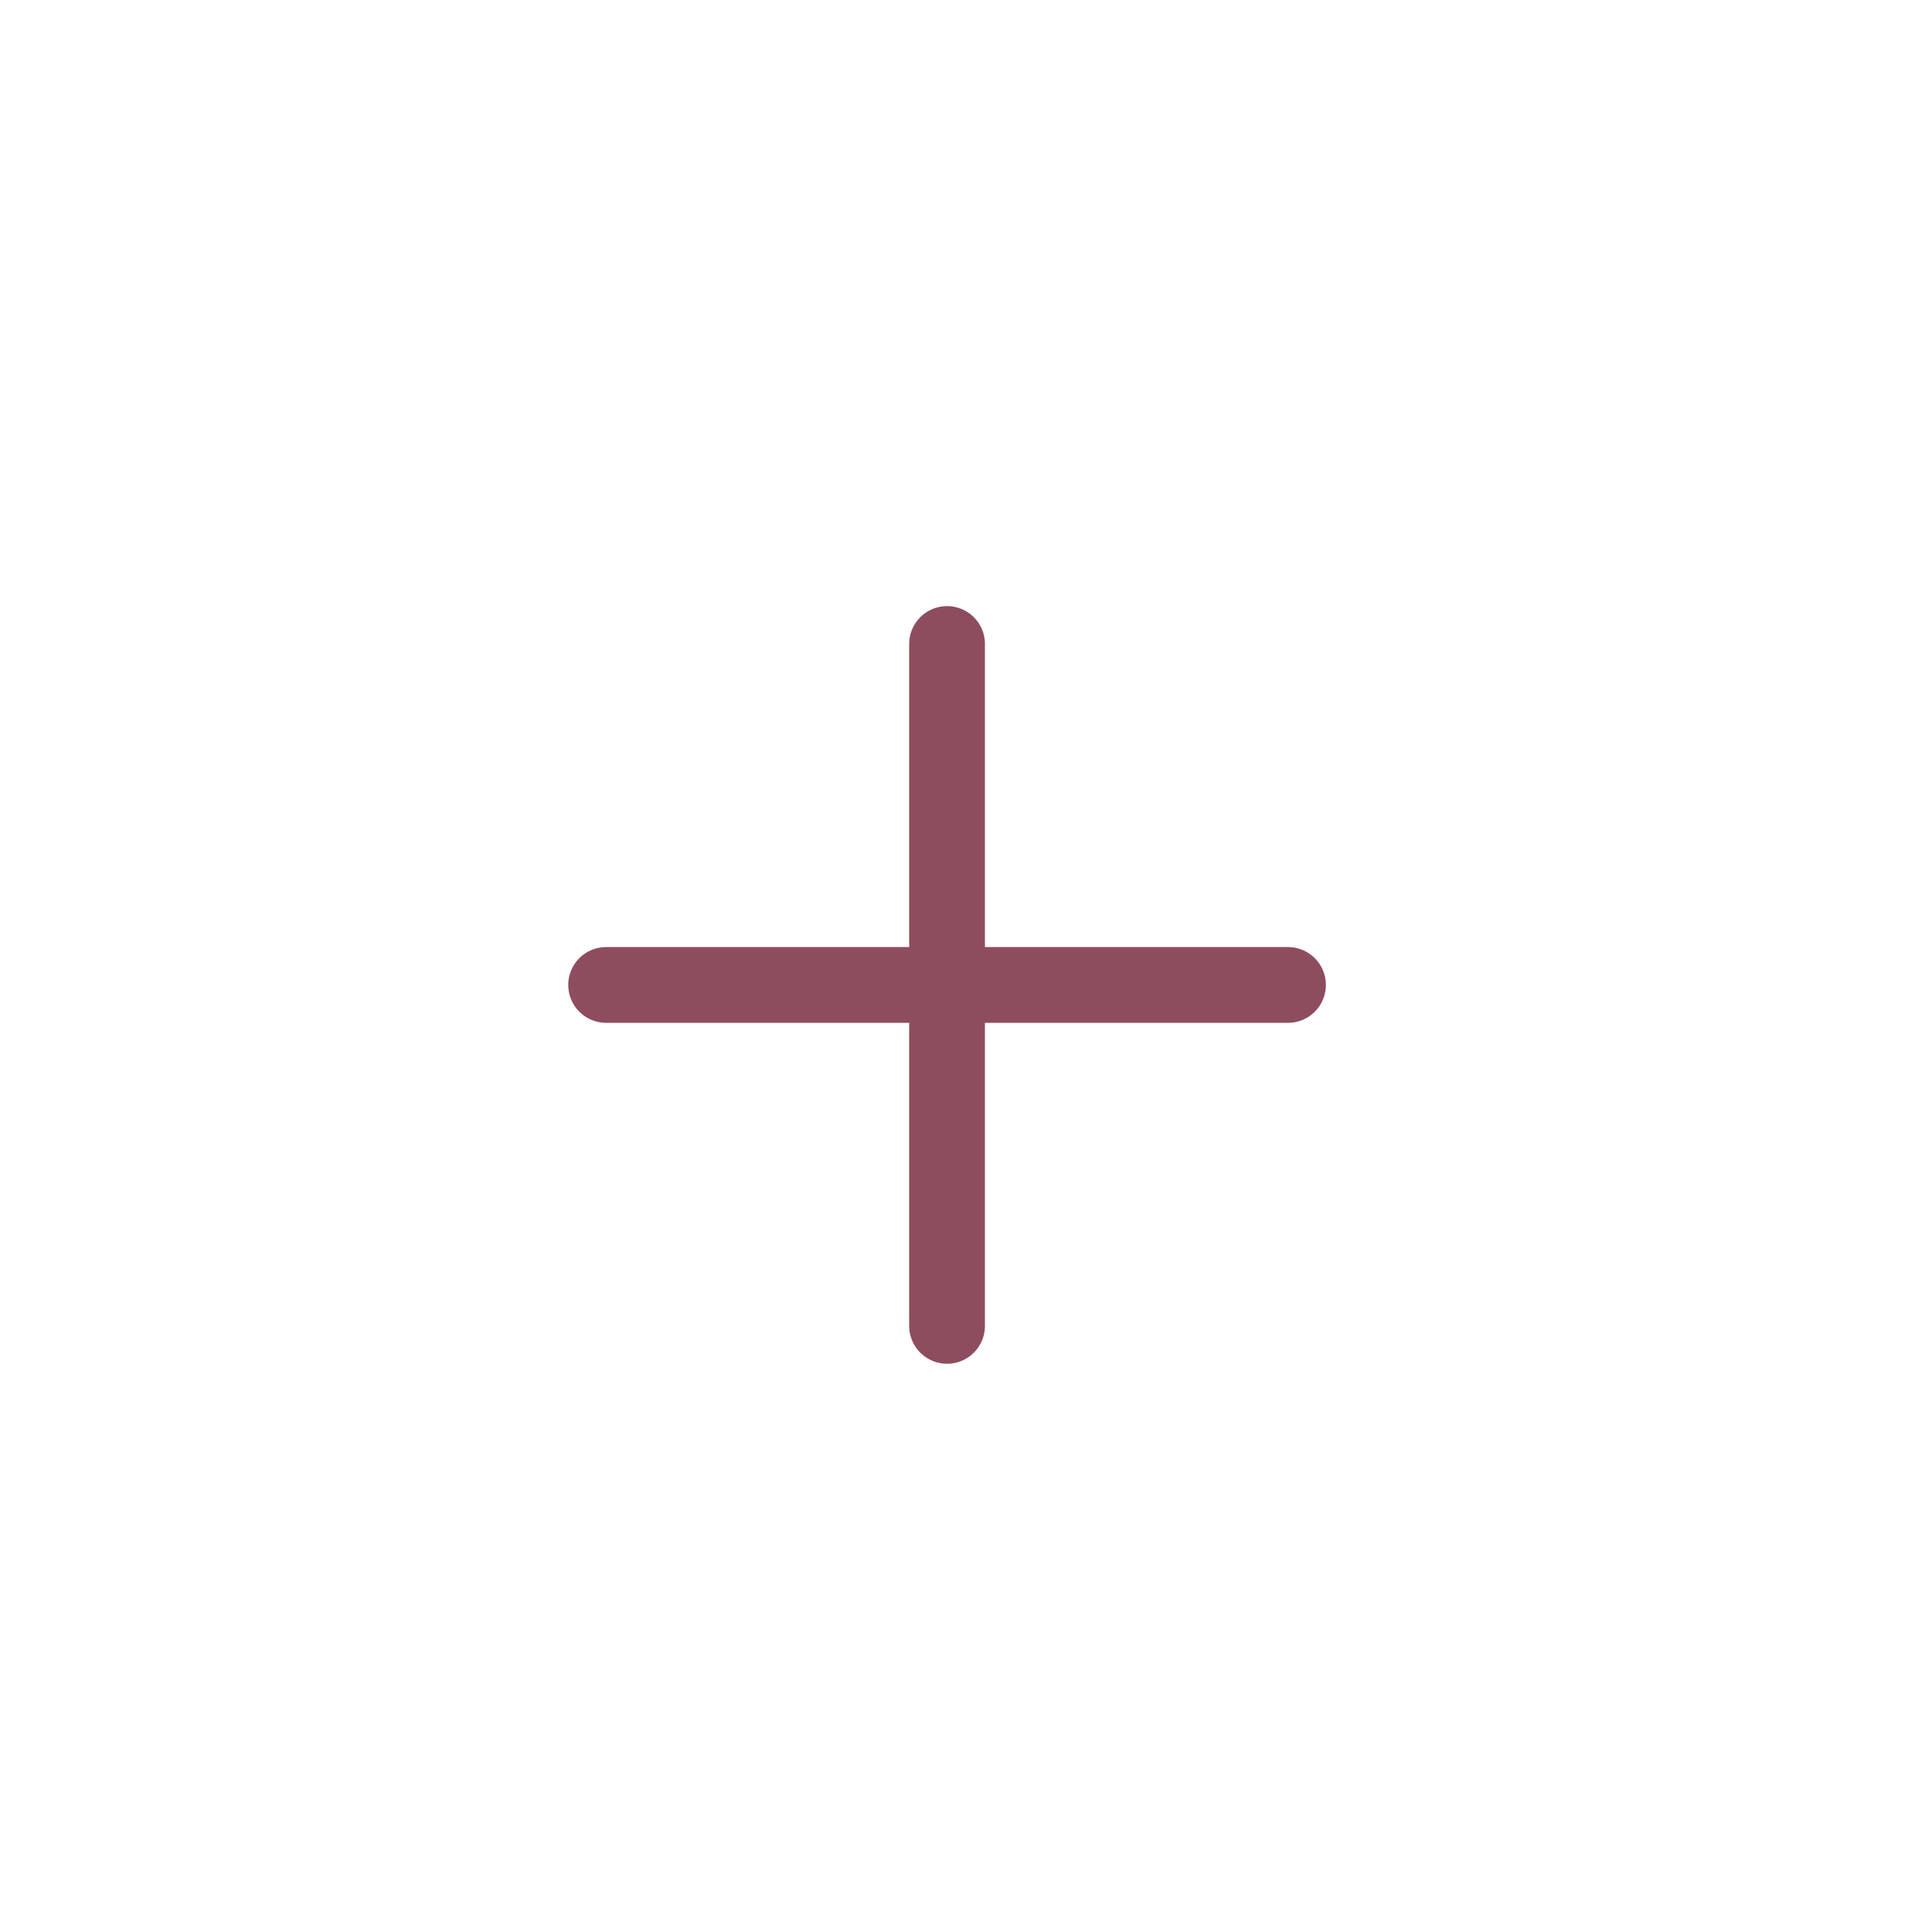 <?xml version="1.0" encoding="UTF-8"?> <svg xmlns="http://www.w3.org/2000/svg" width="51" height="51" viewBox="0 0 51 51" fill="none"> <g filter="url(#filter0_d)"> <rect x="10" y="10" width="31" height="31" rx="6" fill="white"></rect> </g> <path d="M25 35V17" stroke="#8E4D5F" stroke-width="2" stroke-linecap="round"></path> <path d="M16 26L34 26" stroke="#8E4D5F" stroke-width="2" stroke-linecap="round"></path> <defs> <filter id="filter0_d" x="0" y="0" width="51" height="51" filterUnits="userSpaceOnUse" color-interpolation-filters="sRGB"> <feFlood flood-opacity="0" result="BackgroundImageFix"></feFlood> <feColorMatrix in="SourceAlpha" type="matrix" values="0 0 0 0 0 0 0 0 0 0 0 0 0 0 0 0 0 0 127 0"></feColorMatrix> <feOffset></feOffset> <feGaussianBlur stdDeviation="5"></feGaussianBlur> <feColorMatrix type="matrix" values="0 0 0 0 0.557 0 0 0 0 0.302 0 0 0 0 0.373 0 0 0 0.3 0"></feColorMatrix> <feBlend mode="normal" in2="BackgroundImageFix" result="effect1_dropShadow"></feBlend> <feBlend mode="normal" in="SourceGraphic" in2="effect1_dropShadow" result="shape"></feBlend> </filter> </defs> </svg> 